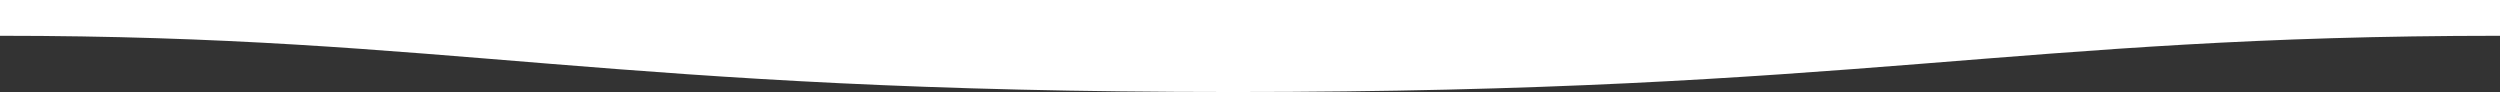 <svg width="1440" height="53" viewBox="0 0 1440 53" fill="none" xmlns="http://www.w3.org/2000/svg">
<rect x="0" y="0" width="1440" height="53" fill="#333333" stroke="none"/>
<path fill-rule="evenodd" clip-rule="evenodd" d="M1440 20.611C1160.1 20.611 1071.09 53.067 710.1 53C350.1 53 260.1 20.611 0 20.611V-3.8147e-06H1440C1440 -3.8147e-06 1440 12.848 1440 20.611Z" fill="white"/>
</svg>
